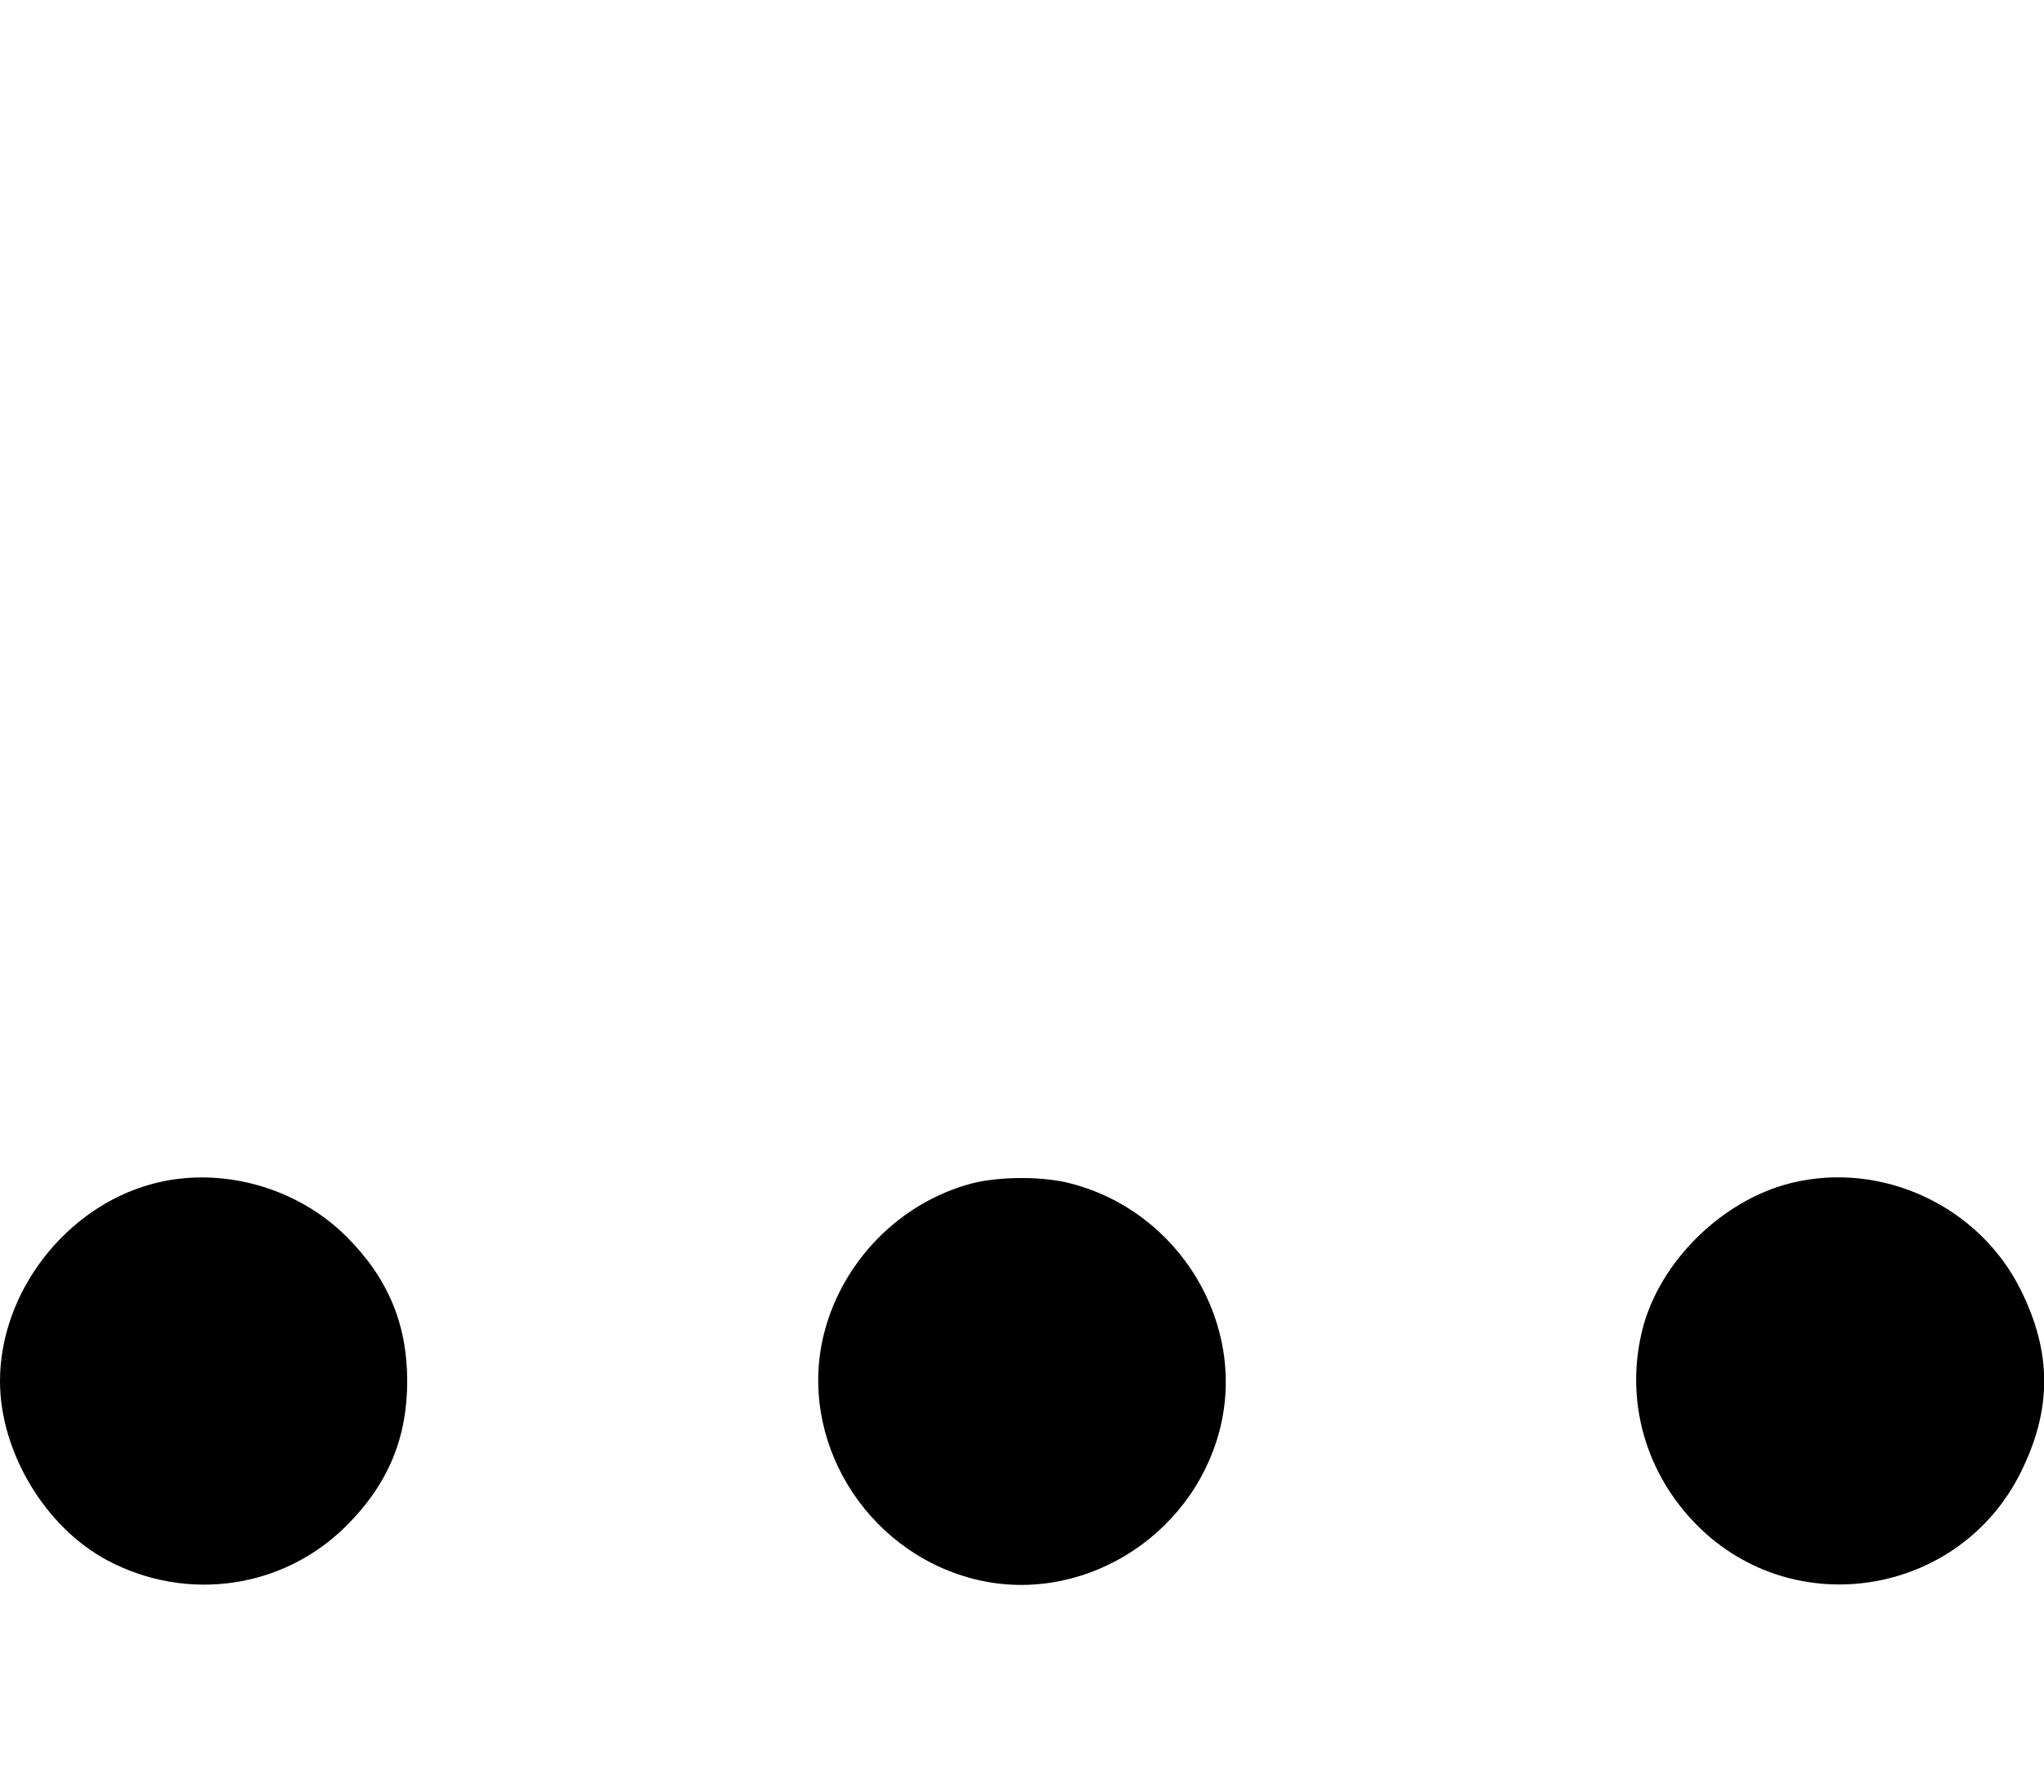 <?xml version="1.0" standalone="no"?>
<!DOCTYPE svg PUBLIC "-//W3C//DTD SVG 20010904//EN"
 "http://www.w3.org/TR/2001/REC-SVG-20010904/DTD/svg10.dtd">
<svg version="1.0" xmlns="http://www.w3.org/2000/svg"
 width="512pt" height="449pt" viewBox="0 0 512 449"
 preserveAspectRatio="xMidYMid meet">

<g transform="translate(0,449) scale(0.1,-0.1)"
fill="#000000" stroke="none">
<path d="M381 1524 c-216 -58 -381 -271 -381 -494 0 -177 113 -366 269 -449
200 -106 441 -71 599 87 104 104 152 219 152 362 0 143 -48 258 -152 362 -125
125 -318 178 -487 132z"/>
<path d="M2433 1525 c-179 -48 -321 -193 -368 -372 -69 -266 100 -547 372
-618 266 -69 547 100 618 372 69 266 -100 547 -372 618 -71 19 -181 18 -250 0z"/>
<path d="M4485 1526 c-171 -43 -326 -195 -370 -363 -46 -178 5 -363 137 -495
244 -244 657 -175 810 134 78 157 78 299 0 456 -104 211 -349 325 -577 268z"/>
</g>
</svg>
